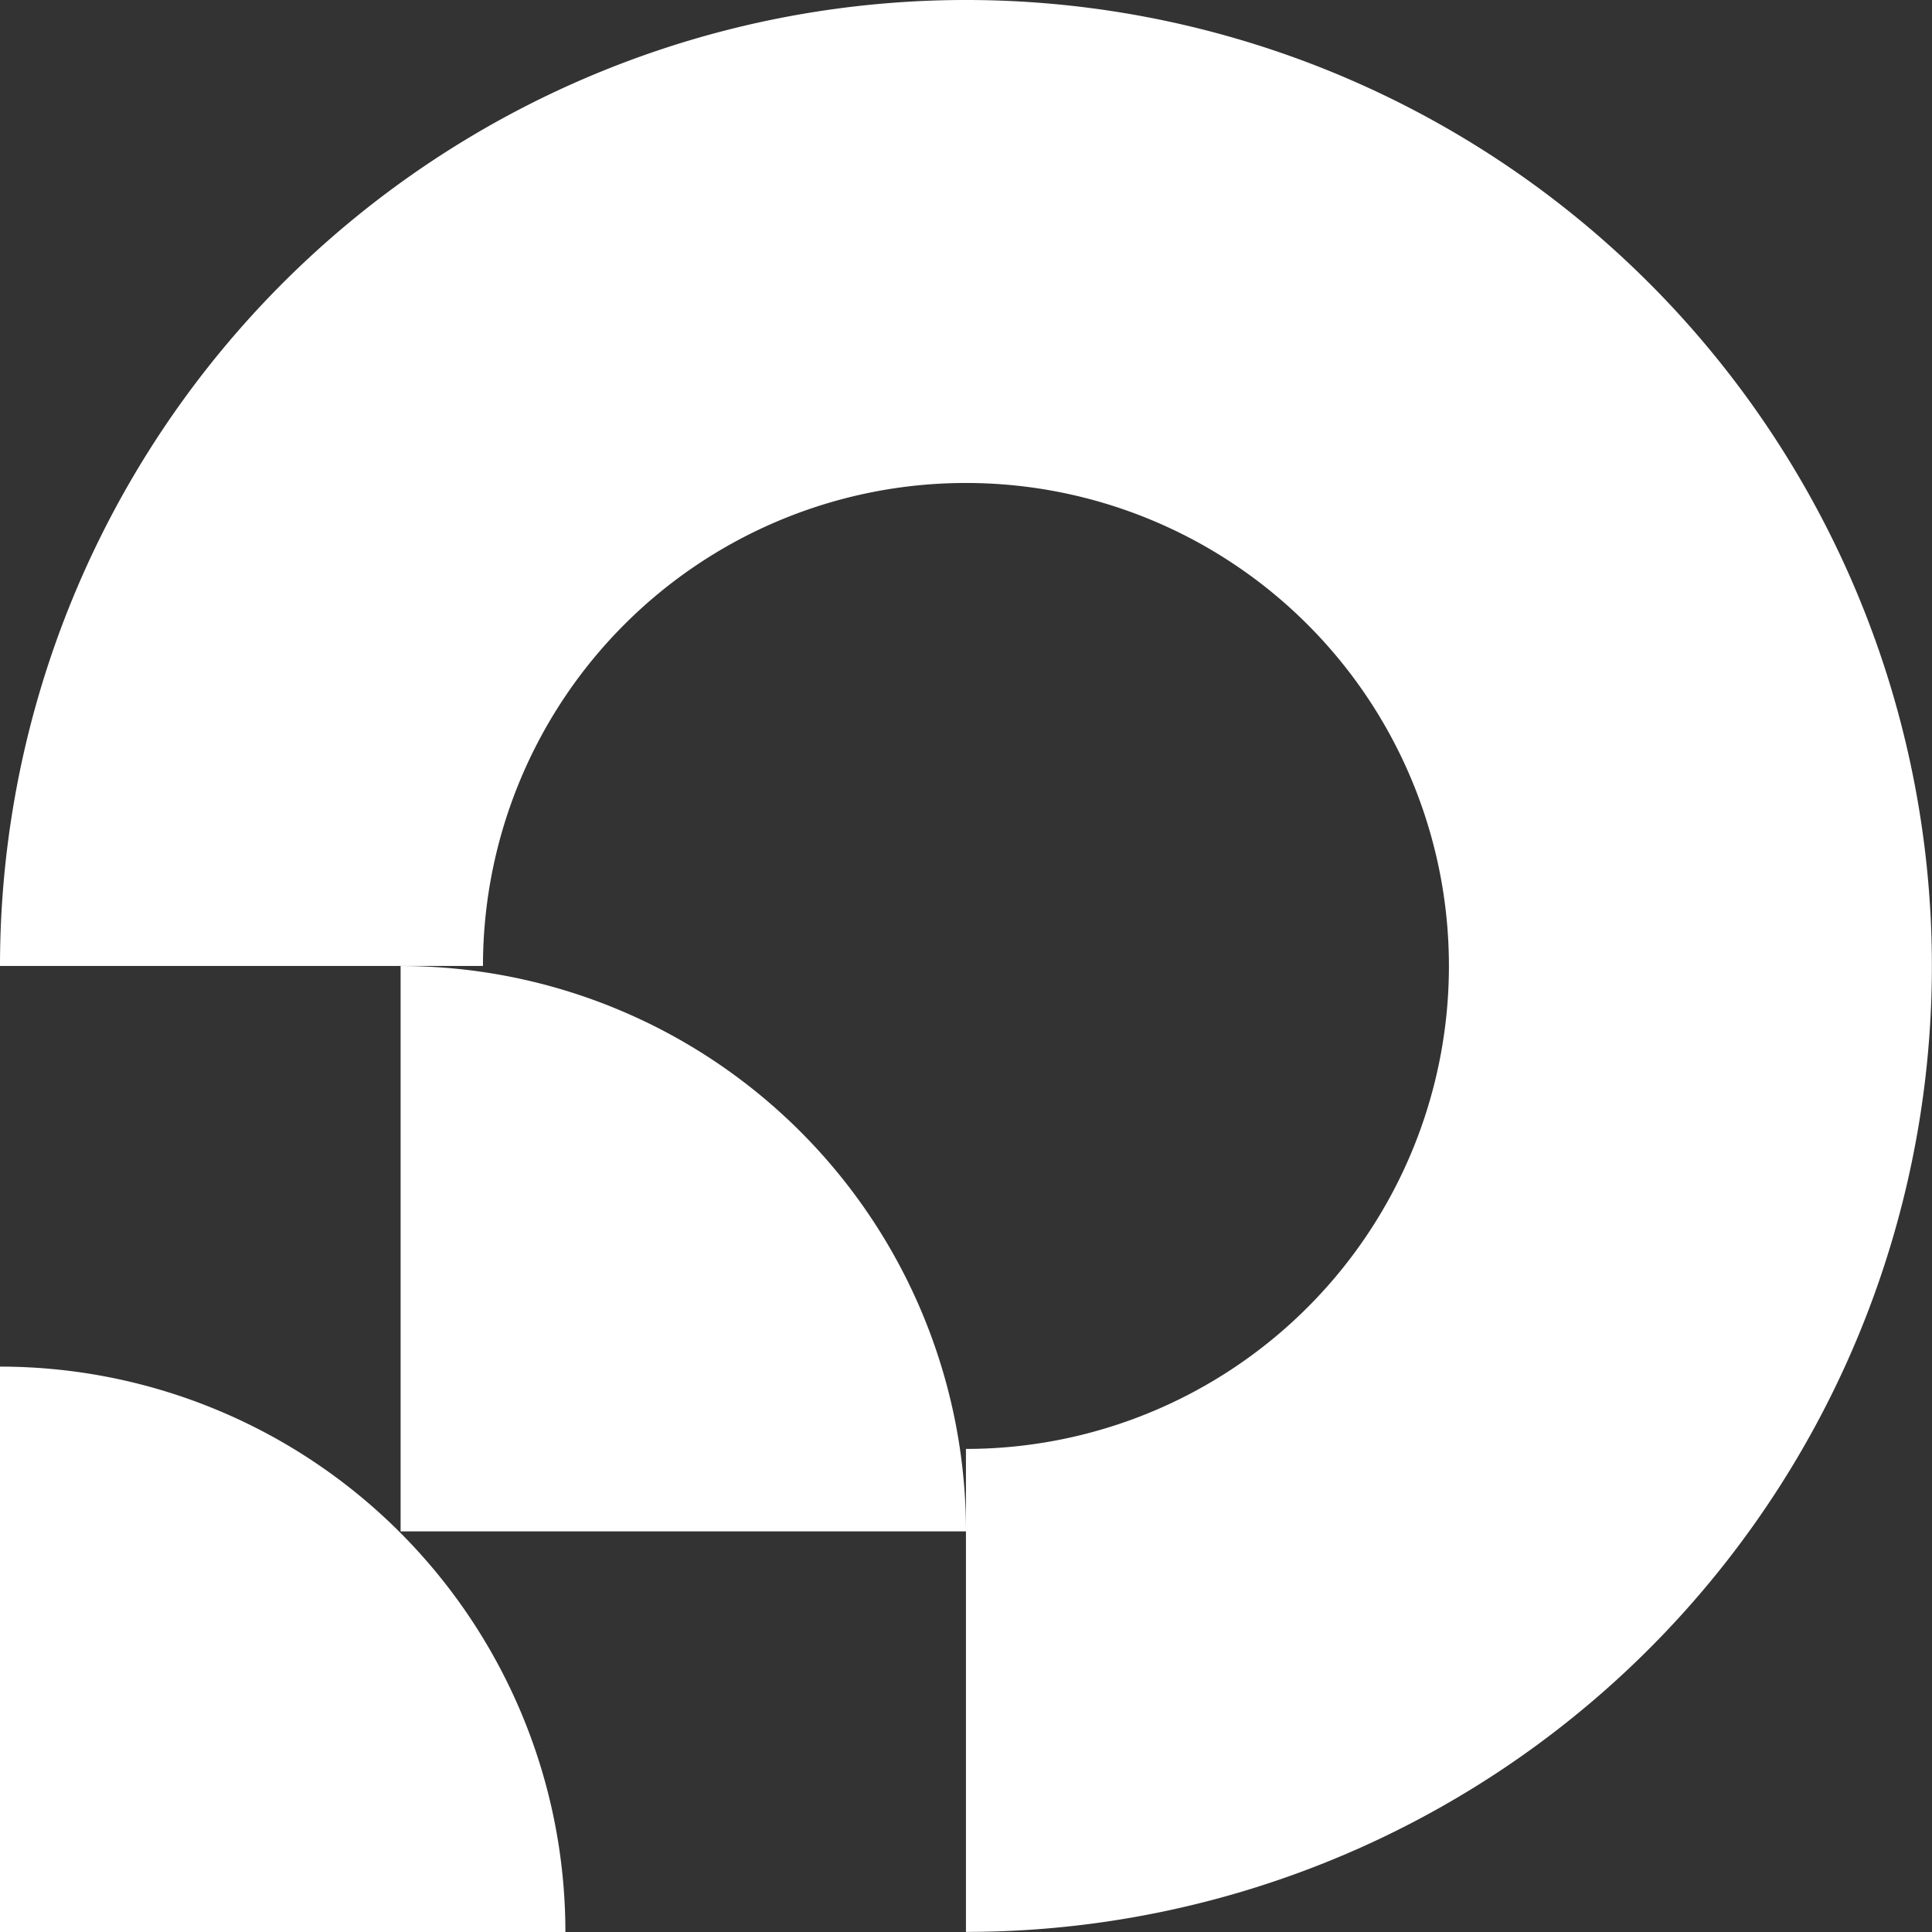 <svg id="Wastesavers_-_Icon_Commercial" data-name="Wastesavers - Icon Commercial" xmlns="http://www.w3.org/2000/svg" width="37.202" height="37.202" viewBox="0 0 37.202 37.202">
  <rect x="0" y="0" width="37.202" height="37.202" fill="#333333" stroke="none"/>
  <path id="Path_20649" data-name="Path 20649" d="M14.3,23.6a9.3,9.3,0,1,1,9.3,9.3v9.3A18.6,18.6,0,1,0,5,23.6Z" transform="translate(-5 -5)" fill="#fff"/>
  <path id="Path_20650" data-name="Path 20650" d="M117.487,260.887A10.887,10.887,0,0,0,106.6,250v10.887Z" transform="translate(-98.886 -231.399)" fill="#fff"/>
  <path id="Path_20651" data-name="Path 20651" d="M15.887,362.487A10.887,10.887,0,0,0,5,351.6v10.887Z" transform="translate(-5 -325.285)" fill="#fff"/>
</svg>
